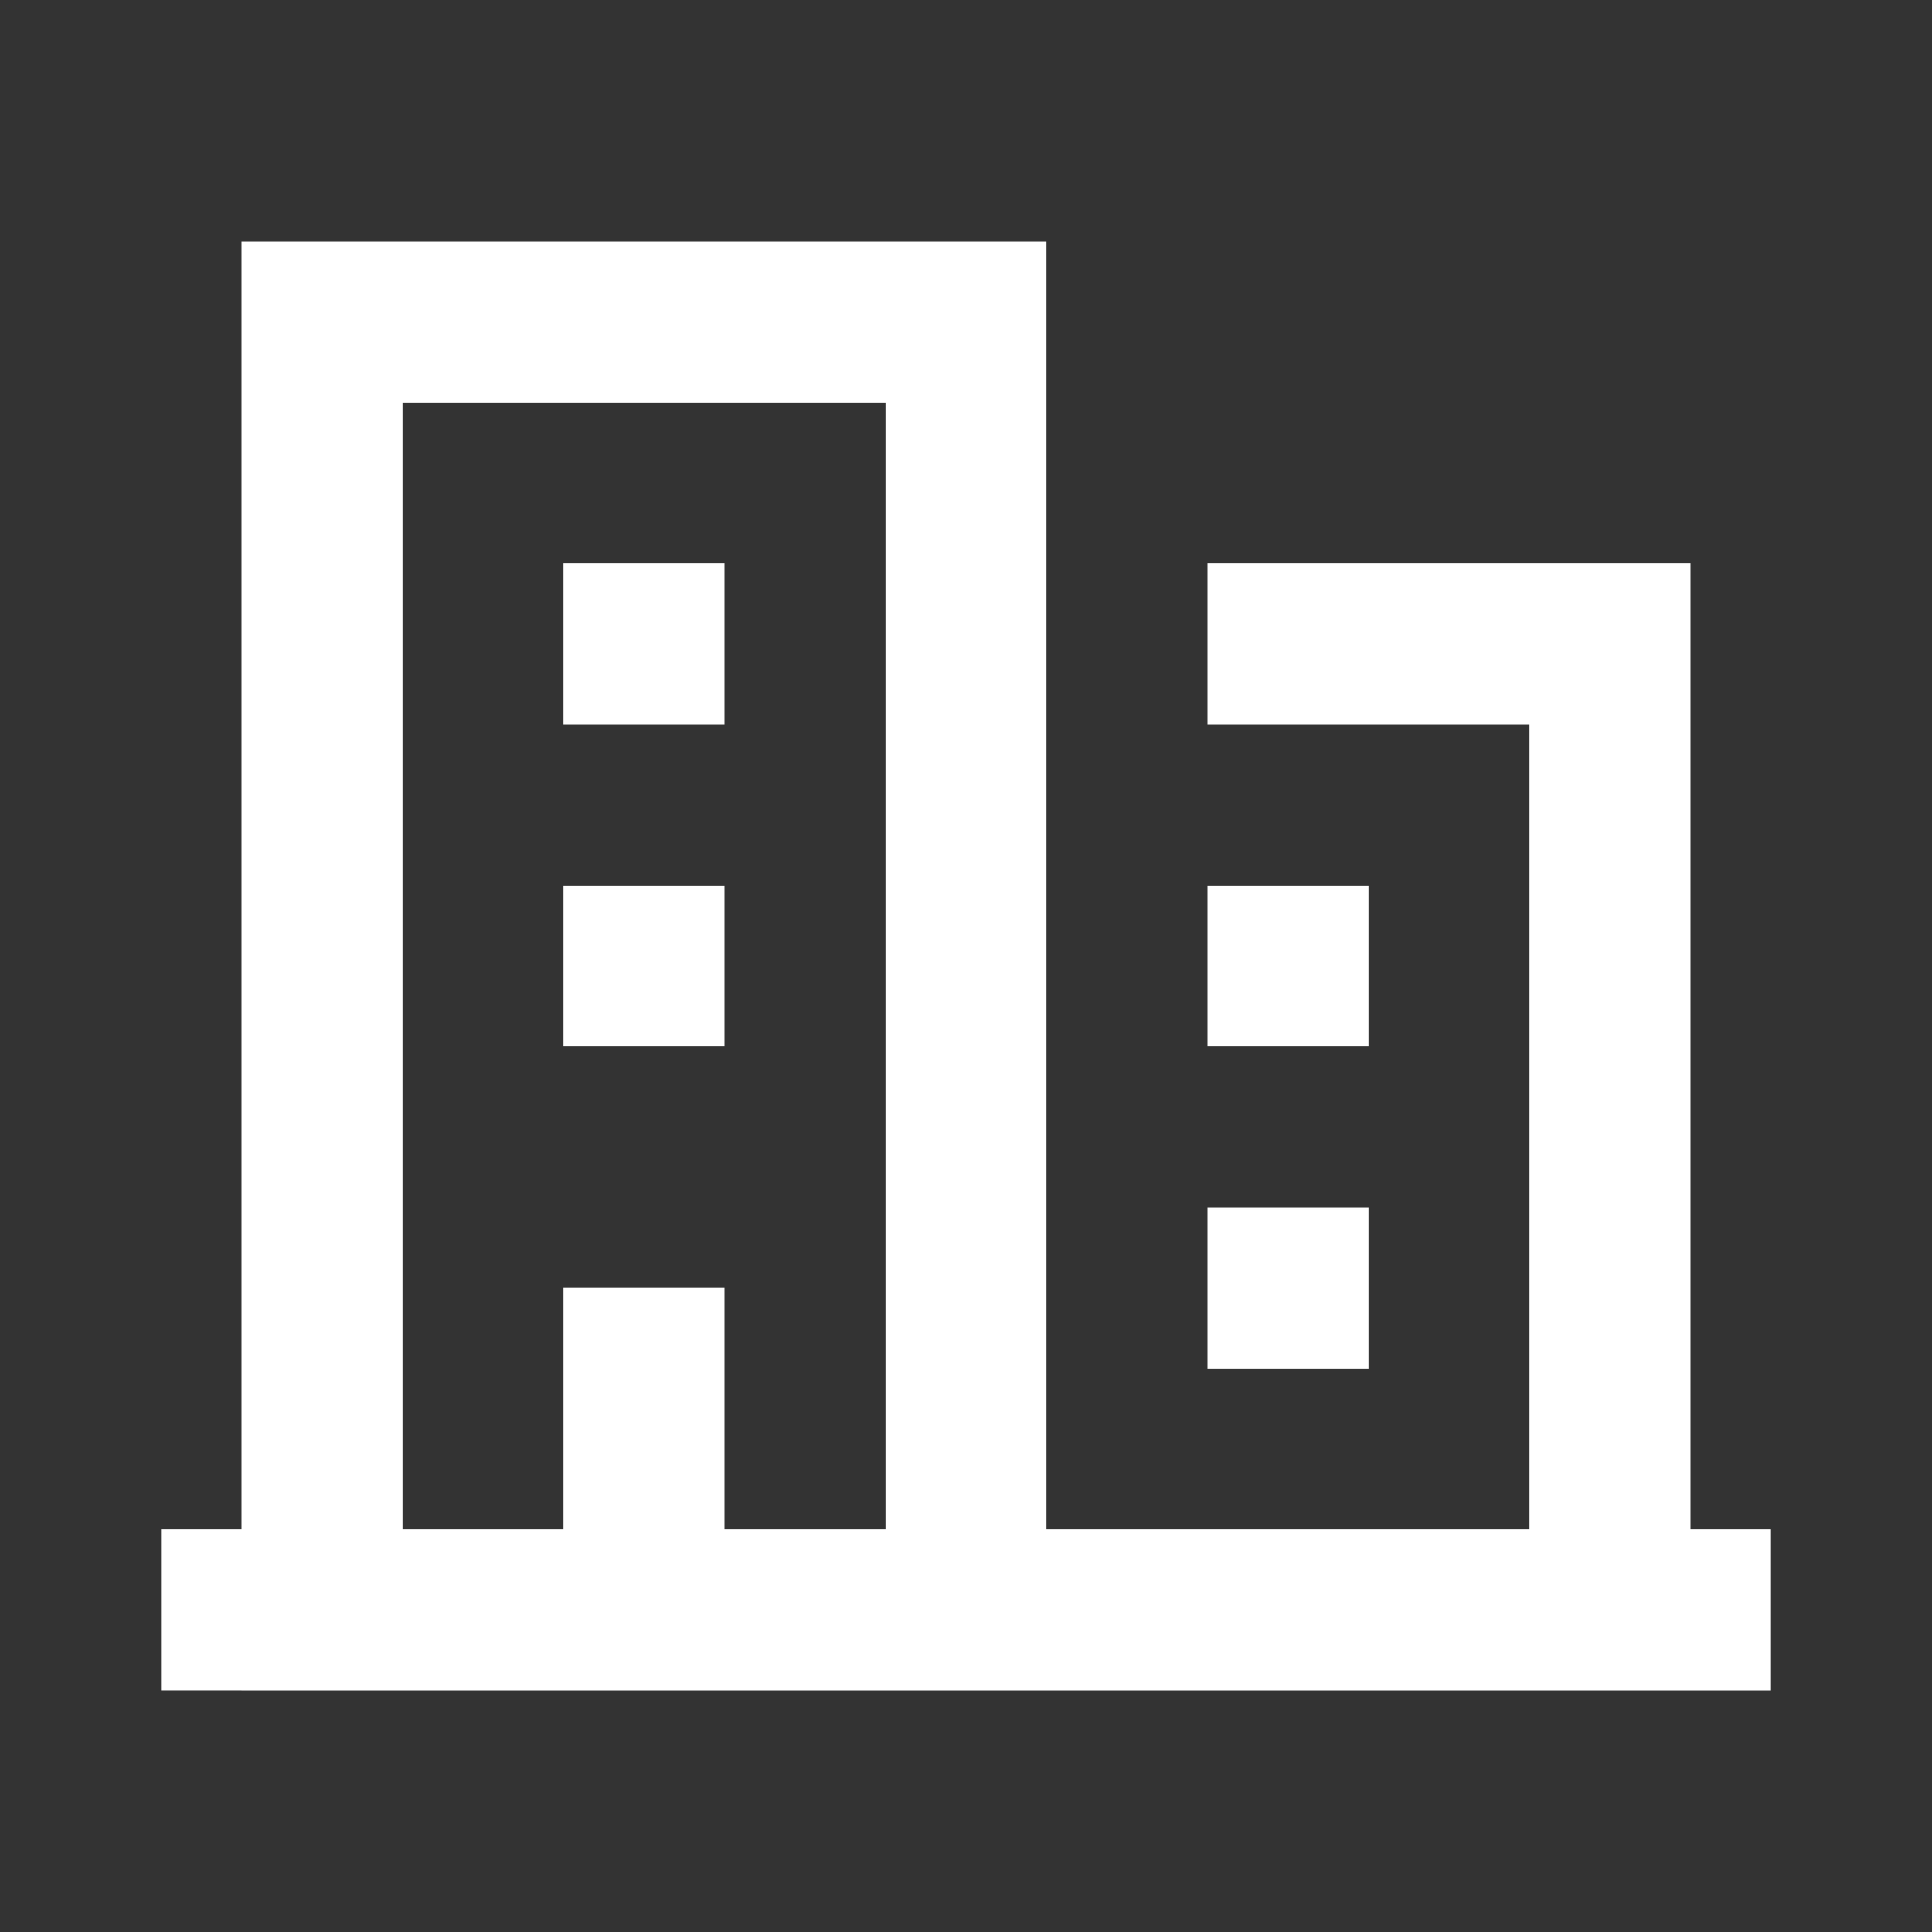 <!DOCTYPE svg PUBLIC "-//W3C//DTD SVG 1.1//EN" "http://www.w3.org/Graphics/SVG/1.1/DTD/svg11.dtd">
<!-- Uploaded to: SVG Repo, www.svgrepo.com, Transformed by: SVG Repo Mixer Tools -->
<svg width="800px" height="800px" viewBox="0 0 512 512" version="1.1" xmlns="http://www.w3.org/2000/svg" xmlns:xlink="http://www.w3.org/1999/xlink" fill="#ffffff" stroke="#ffffff">
<rect x="0" y="0" width="512" height="512" fill="#333333" stroke="none"/>
<g id="SVGRepo_bgCarrier" stroke-width="0"/>
<g id="SVGRepo_tracerCarrier" stroke-linecap="round" stroke-linejoin="round"/>
<g id="SVGRepo_iconCarrier"> <title>building2</title> <g id="Page-1" stroke="none" stroke-width="1" fill="none" fill-rule="evenodd"> <g id="icon" fill="#ffffff" transform="translate(42.667, 64)"> <path d="M234.667,1.42108547e-14 L234.667,341.333 L362.667,341.333 L362.667,128 L277.333,128 L277.333,85.333 L405.333,85.333 L405.333,341.333 L426.667,341.333 L426.667,384 L234.667,384 L234.667,384 L21.333,384 L21.333,383.999 L3.55271368e-14,384 L3.55271368e-14,341.333 L21.333,341.333 L21.333,1.42108547e-14 L234.667,1.42108547e-14 Z M192,42.667 L64,42.667 L64,341.333 L106.667,341.333 L106.667,277.333 L149.333,277.333 L149.333,341.333 L192,341.333 L192,42.667 Z M320,256 L320,298.667 L277.333,298.667 L277.333,256 L320,256 Z M149.333,170.667 L149.333,213.333 L106.667,213.333 L106.667,170.667 L149.333,170.667 Z M320,170.667 L320,213.333 L277.333,213.333 L277.333,170.667 L320,170.667 Z M149.333,85.333 L149.333,128 L106.667,128 L106.667,85.333 L149.333,85.333 Z" id="Combined-Shape"> </path> </g> </g> </g>
</svg>